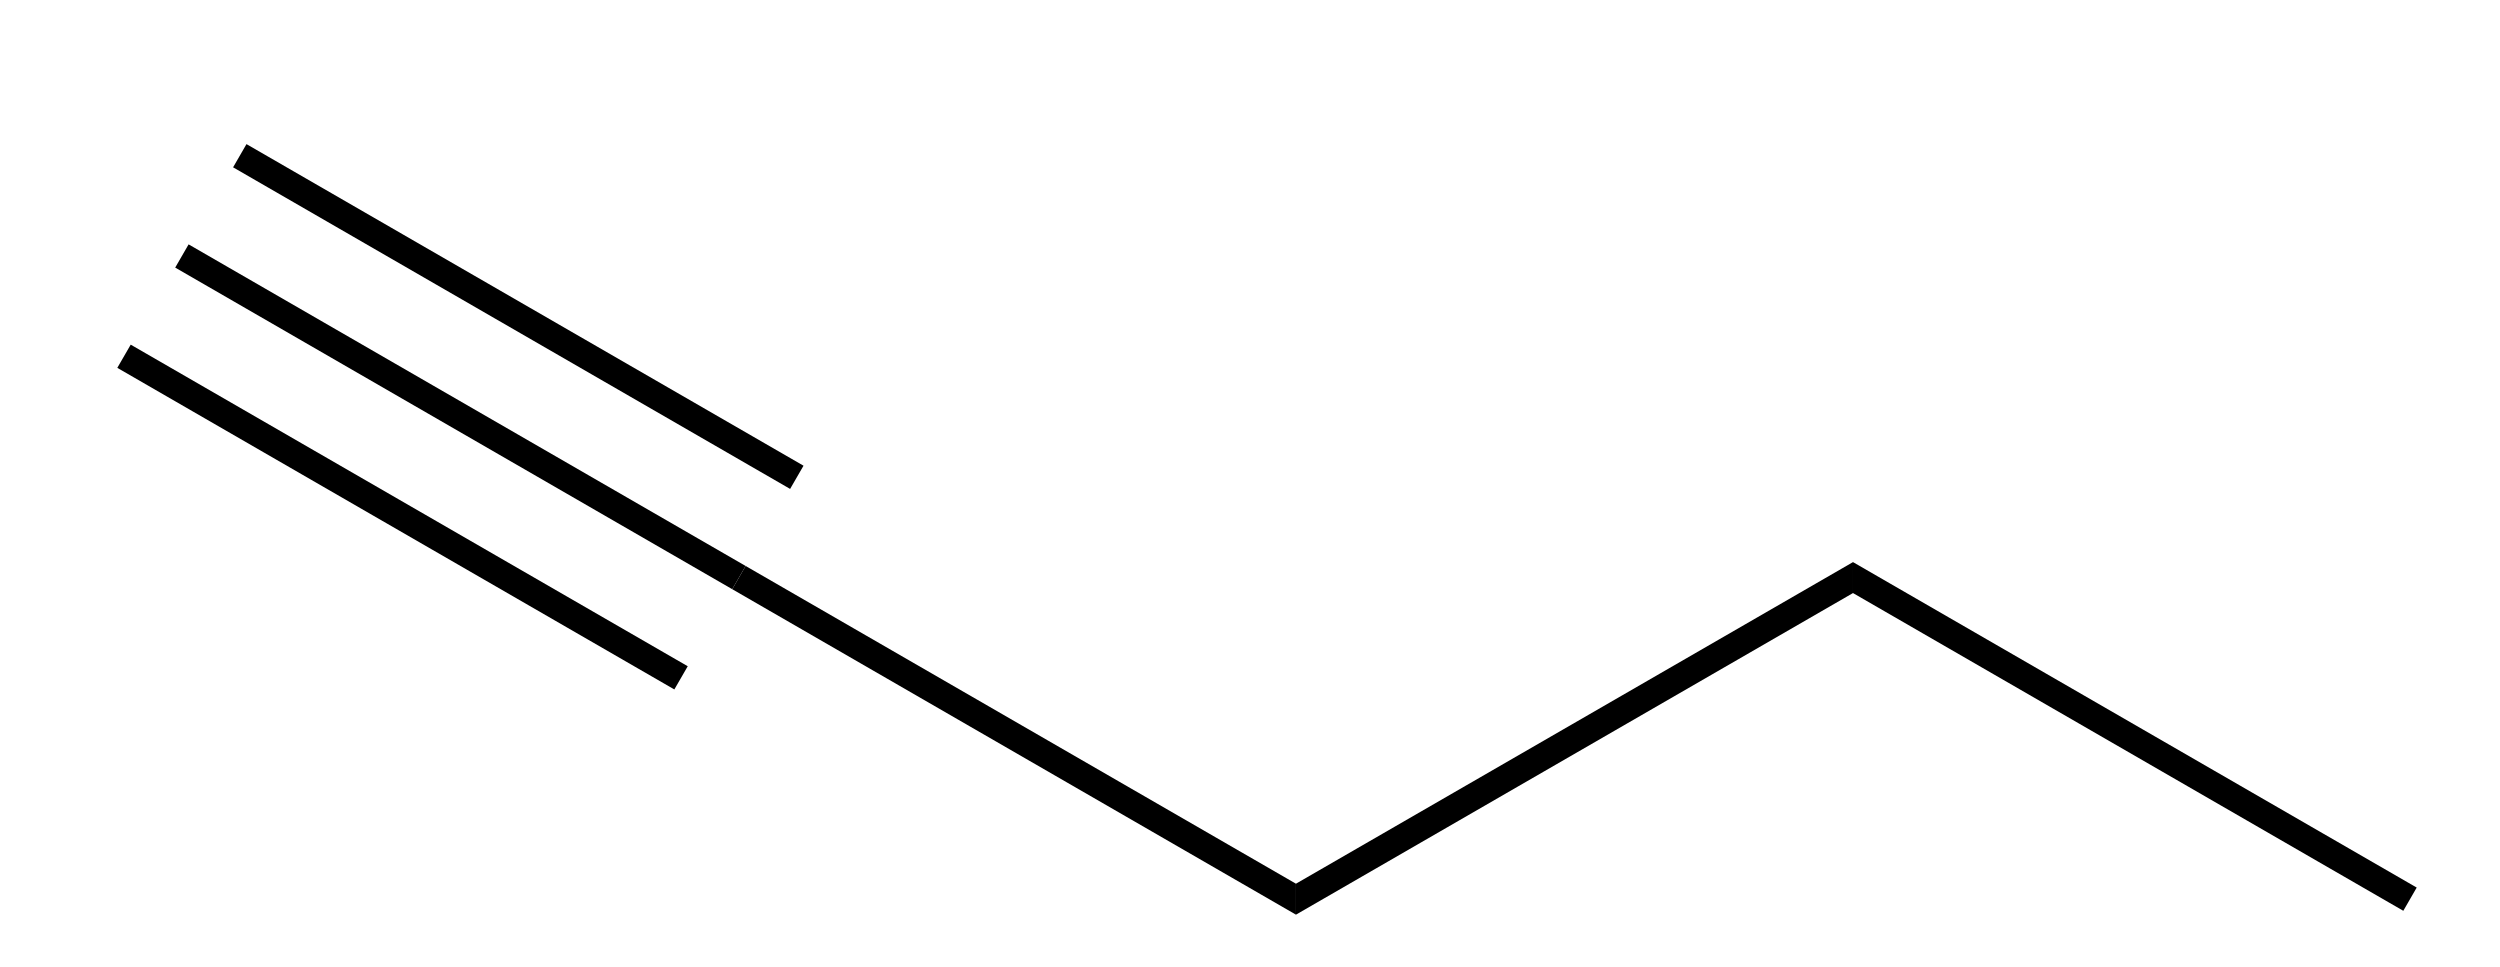 <?xml version="1.0" standalone="no" ?>
<!DOCTYPE svg PUBLIC "-//W3C//DTD SVG 1.1//EN" "http://www.w3.org/Graphics/SVG/1.1/DTD/svg11.dtd">
<svg width="75px" height="29px" viewBox="0 0 75 29" style="background-color: #ffffff00" xmlns="http://www.w3.org/2000/svg" xmlns:xlink="http://www.w3.org/1999/xlink" version="1.1" >
<path stroke="none" fill="#000000" transform="matrix(0.067 0 0 0.067 -32.733 -202.667)" d="M 1068.83,3420.57 L 1068.83,3434.43 L 816.415,3288.7 L 822.415,3278.3 L 1068.83,3420.57 Z " />
<path stroke="none" fill="#000000" transform="matrix(0.067 0 0 0.067 -32.733 -202.667)" d="M 1318.25,3276.57 L 1318.25,3290.43 L 1068.83,3434.43 L 1068.83,3420.57 L 1318.25,3276.57 Z " />
<path stroke="none" fill="#000000" transform="matrix(0.067 0 0 0.067 -32.733 -202.667)" d="M 1570.66,3422.3 L 1564.66,3432.7 L 1318.25,3290.43 L 1318.25,3276.57 L 1570.66,3422.3 Z " />
<path stroke="none" fill="#000000" transform="matrix(0.067 0 0 0.067 -32.733 -202.667)" d="M 541.08,3189.59 L 547.08,3179.2 L 796.495,3323.2 L 790.495,3333.59 L 541.08,3189.59 Z " />
<path stroke="none" fill="#000000" transform="matrix(0.067 0 0 0.067 -32.733 -202.667)" d="M 567,3144.7 L 573,3134.3 L 822.415,3278.3 L 816.415,3288.7 L 567,3144.7 Z " />
<path stroke="none" fill="#000000" transform="matrix(0.067 0 0 0.067 -32.733 -202.667)" d="M 592.92,3099.8 L 598.92,3089.41 L 848.335,3233.41 L 842.335,3243.8 L 592.92,3099.8 Z " />
</svg>
